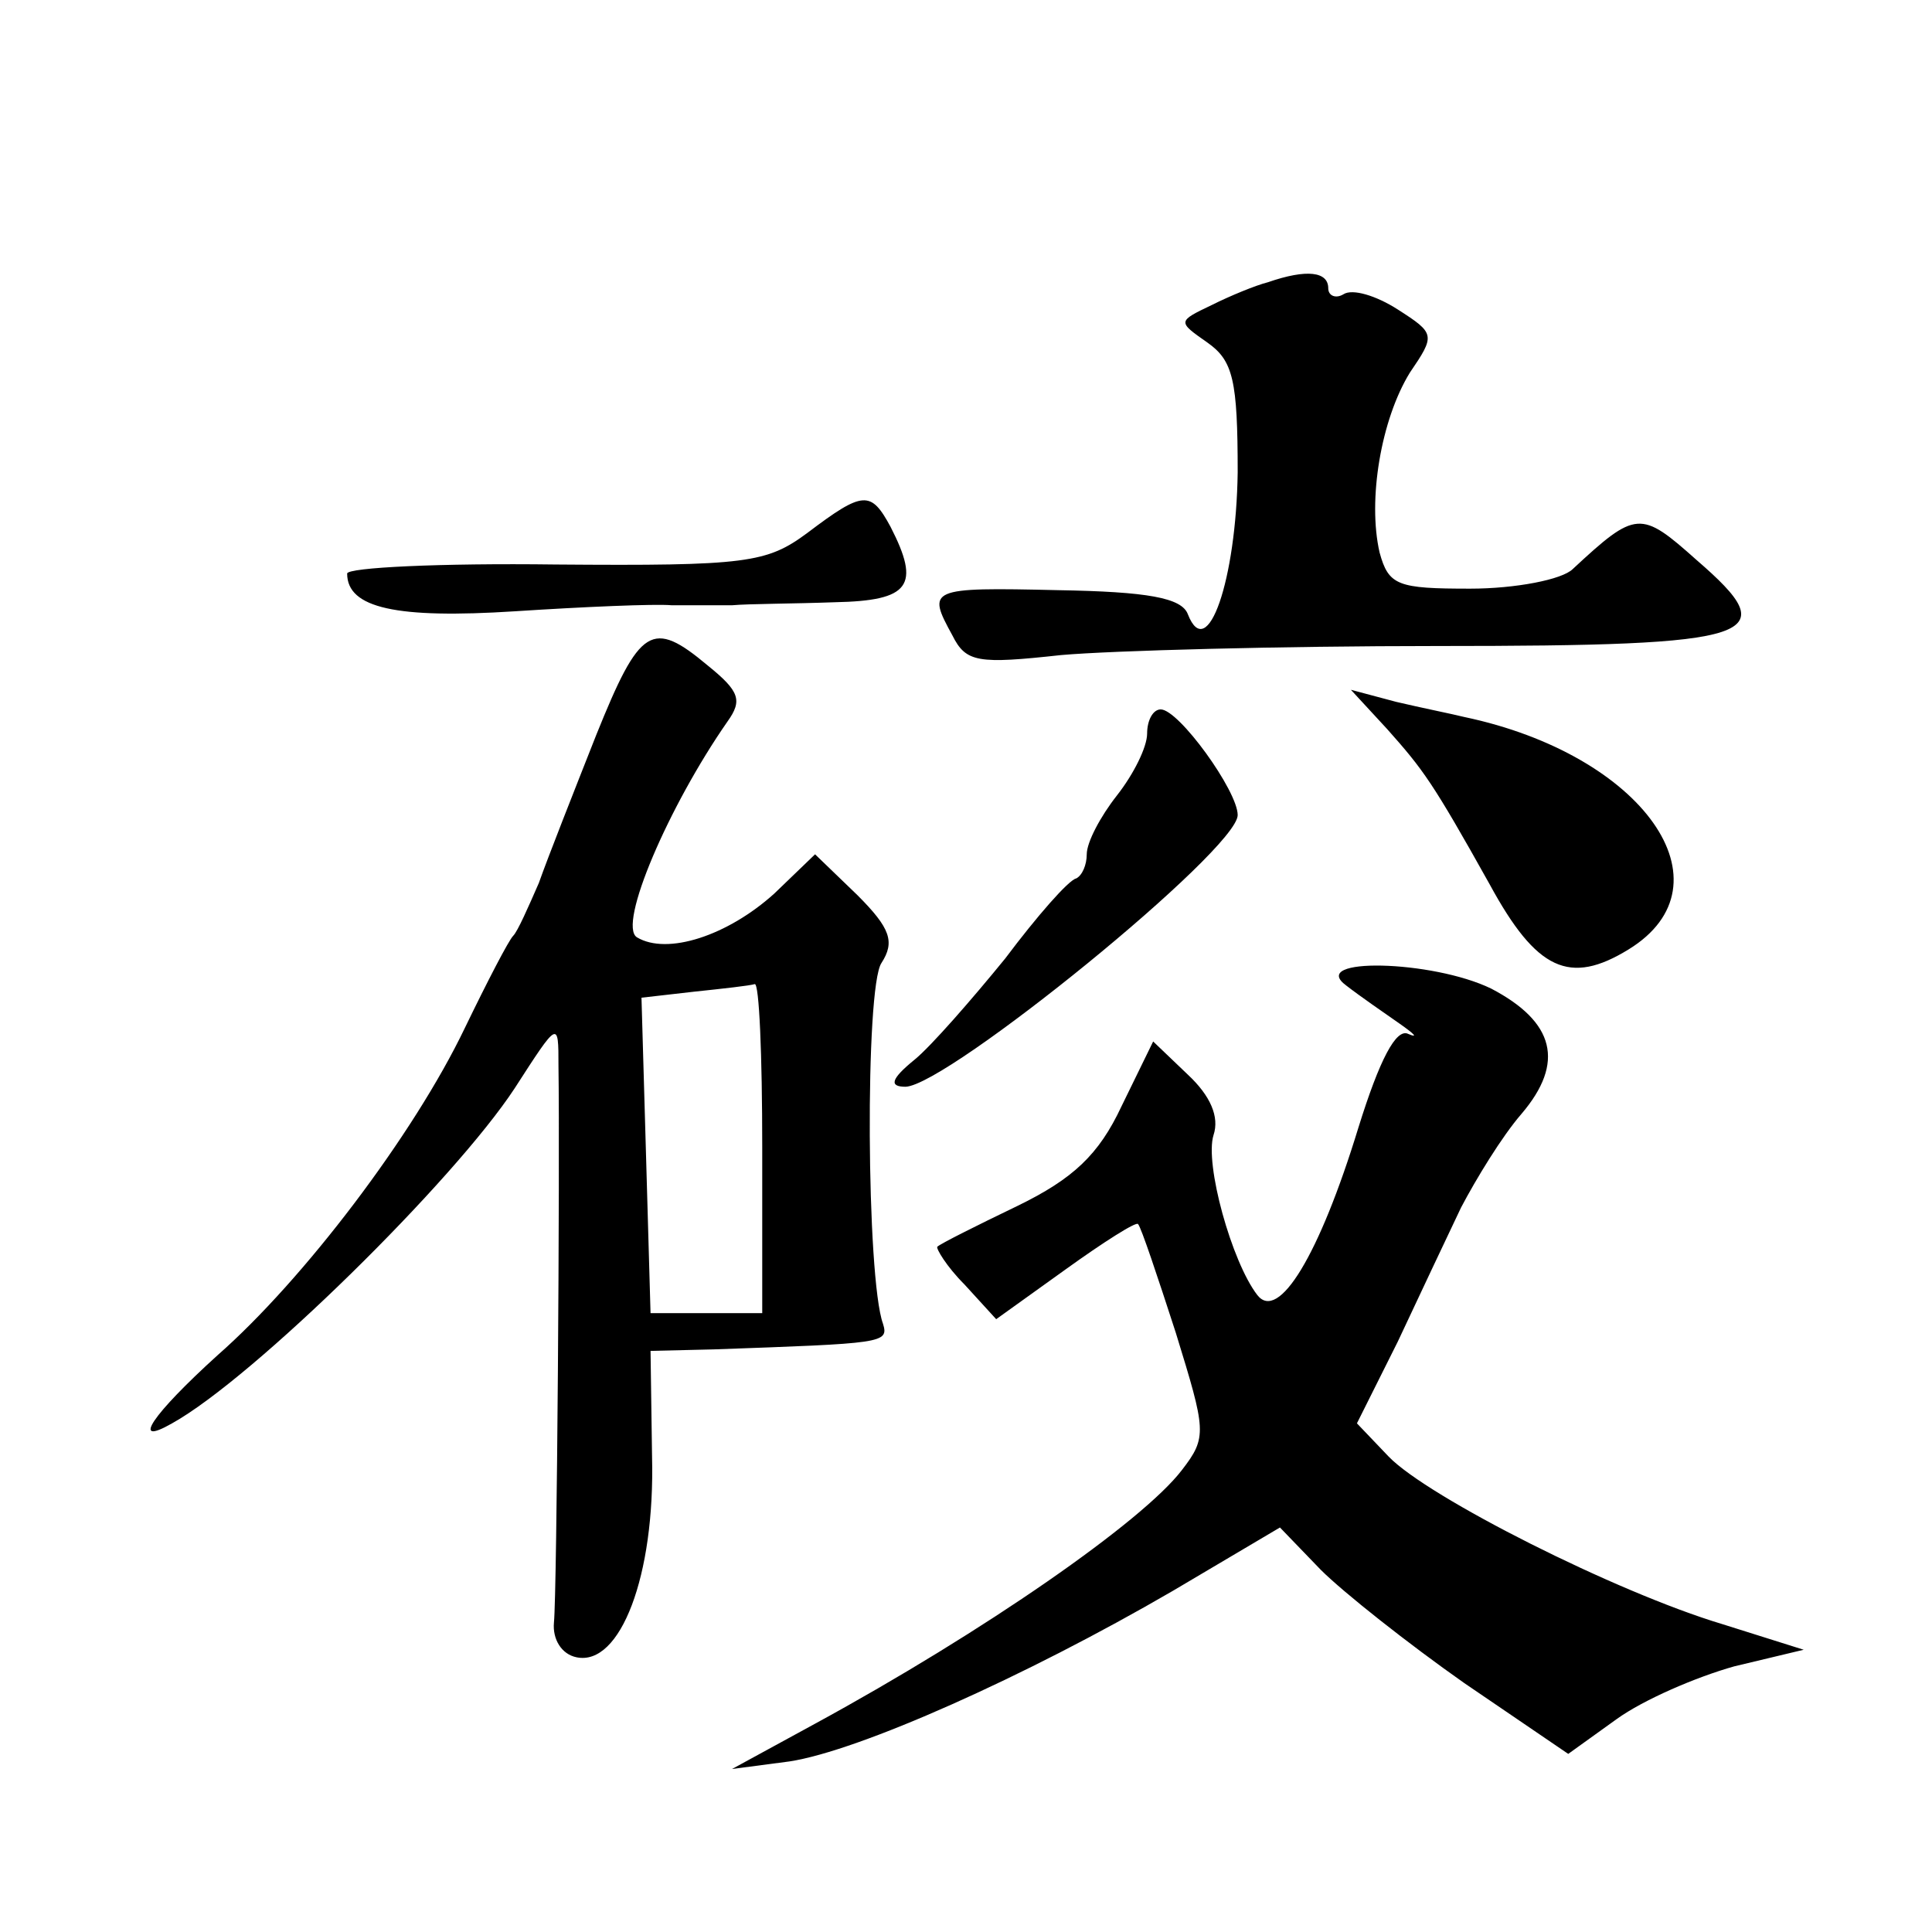 <?xml version="1.0" standalone="no"?>
<!DOCTYPE svg PUBLIC "-//W3C//DTD SVG 20010904//EN"
 "http://www.w3.org/TR/2001/REC-SVG-20010904/DTD/svg10.dtd">
<svg version="1.0" xmlns="http://www.w3.org/2000/svg"
 width="128pt" height="128pt" viewBox="0 0 128 128"
 preserveAspectRatio="xMidYMid meet">
<g transform="translate(0,128) scale(0.1,-0.1)"
fill="#0" stroke="none">
<path d="M840 1093 c-8 -2 -25 -9 -37 -15 -23 -11 -23 -11 -3 -25 17 -12 20 -25
20 -86 -1 -71 -20 -127 -33 -94 -4 11 -27 15 -86 16 -86 2 -87 1 -70 -30 9 -18
17 -19 72 -13 34 3 146 6 249 6 215 0 231 6 172 57 -37 33 -40 33 -82 -6 -7 -7
-38 -13 -68 -13 -48 0 -54 2 -60 24 -8 35 1 88 20 119 17 25 17 26 -8 42 -14 9
-30 14 -36 10 -5 -3 -10 -1 -10 4 0 11 -14 13 -40 4z M535 927 c-27 -20 -40 -22
-167 -21 -76 1 -138 -2 -138 -6 0 -23 33 -30 111 -25 46 3 93 5 104 4 11 0 29 0
40 0 11 1 41 1 68 2 50 1 57 11 37 50 -13 24 -18 24 -55 -4z M395 793 c-15 -38
-32 -81 -38 -98 -7 -16 -14 -32 -17 -35 -3 -3 -17 -30 -32 -61 -34 -71 -107 -167
-164 -217 -43 -39 -58 -61 -30 -45 54 30 187 161 227 222 29 45 29 45 29 15 1 -66
-1 -350 -3 -369 -1 -11 5 -21 15 -23 29 -6 52 54 50 133 l-1 70 42 1 c112 4 116
4 112 17 -11 30 -12 223 -1 239 9 14 6 23 -16 45 l-28 27 -27 -26 c-31 -28 -71
-41 -91 -29 -13 8 21 87 60 143 10 14 8 20 -13 37 -37 31 -45 26 -74 -46z m110
-273 l0 -110 -37 0 -37 0 -3 105 -3 104 35 4 c19 2 37 4 40 5 3 1 5 -47 5 -108z
M919 797 c24 -27 30 -35 68 -103 31 -57 53 -67 92 -43 70 43 10 129 -109 154 -8
2 -28 6 -45 10 l-30 8 24 -26z M760 794 c0 -9 -9 -27 -20 -41 -11 -14 -20 -31 -20
-39 0 -7 -3 -14 -7 -16 -5 -1 -26 -25 -47 -53 -22 -27 -49 -58 -60 -67 -16 -13
-17 -18 -6 -18 28 1 220 157 220 180 0 16 -39 70 -51 70 -5 0 -9 -7 -9 -16z M892
627 c9 -7 25 -18 35 -25 10 -7 13 -10 6 -7 -8 4 -19 -17 -33 -62 -26 -85 -53 -129
-67 -111 -17 22 -35 87 -29 106 4 12 -2 26 -17 40 l-23 22 -21 -43 c-15 -32 -32
-48 -69 -66 -27 -13 -51 -25 -53 -27 -1 -1 6 -13 18 -25 l21 -23 46 33 c25 18 47
32 48 30 2 -2 13 -35 25 -72 20 -65 21 -69 4 -91 -26 -34 -131 -107 -243 -168 l-55
-30 38 5 c46 7 156 56 254 113 l71 42 27 -28 c15 -15 58 -49 95 -75 l69 -47 32
23 c18 13 53 28 78 35 l46 11 -54 17 c-70 21 -195 84 -221 111 l-21 22 27 54 c14
30 33 70 42 89 10 19 27 47 40 62 29 34 22 61 -20 83 -39 19 -122 21 -96 2z"/>
</g>
</svg>
